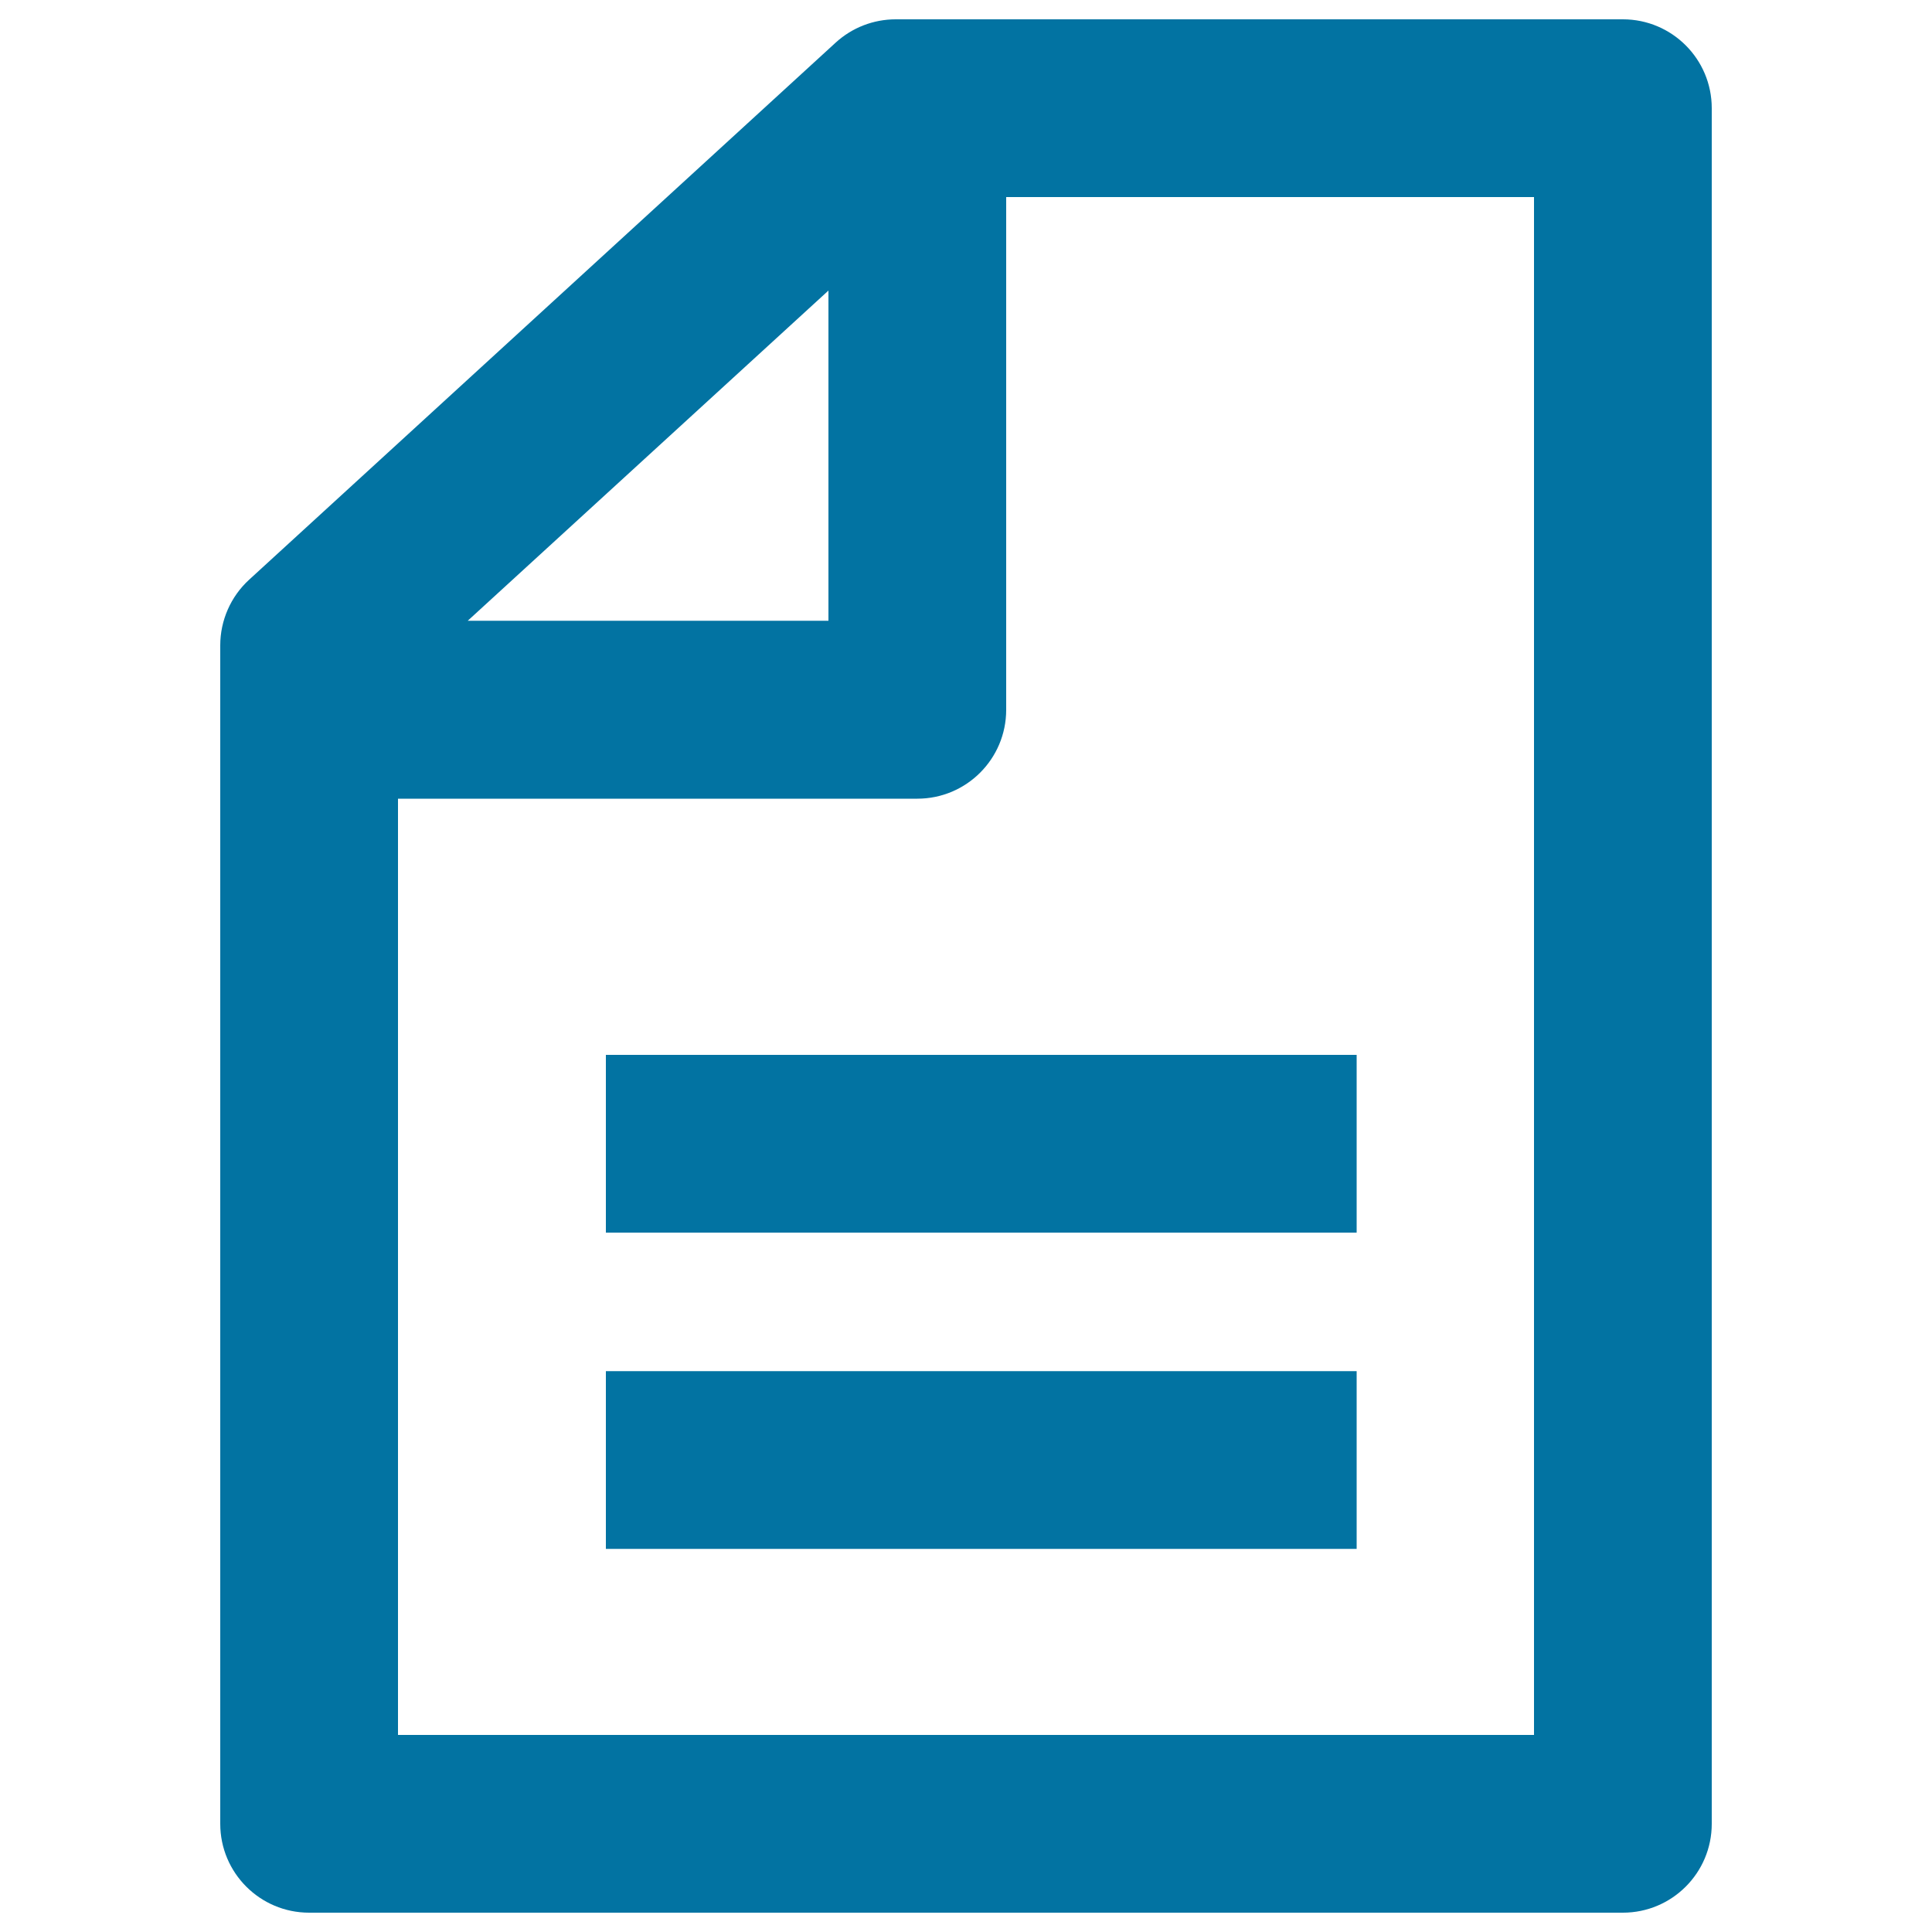 <svg xmlns="http://www.w3.org/2000/svg" viewBox="0 0 1000 1000" style="fill:#0273a2">
<title>Text File Outline Variant SVG icon</title>
<g><path d="M840,10H463.6c-11.5,0-22.6,4.3-31.1,12.1l-303.6,278c-9.5,8.7-14.9,21.1-14.9,33.9V944c0,25.4,20.6,46,46,46h680c25.4,0,46-20.6,46-46V56C886,30.6,865.4,10,840,10z M428.8,150.4v170.9H242.1L428.8,150.4z M794,898H206V413.4h268.8c25.4,0,46-20.6,46-46V102H794L794,898L794,898z M313.6,546h388.6v92H313.6V546z M313.6,709.7h388.6v92H313.6V709.7z"/></g>
</svg>